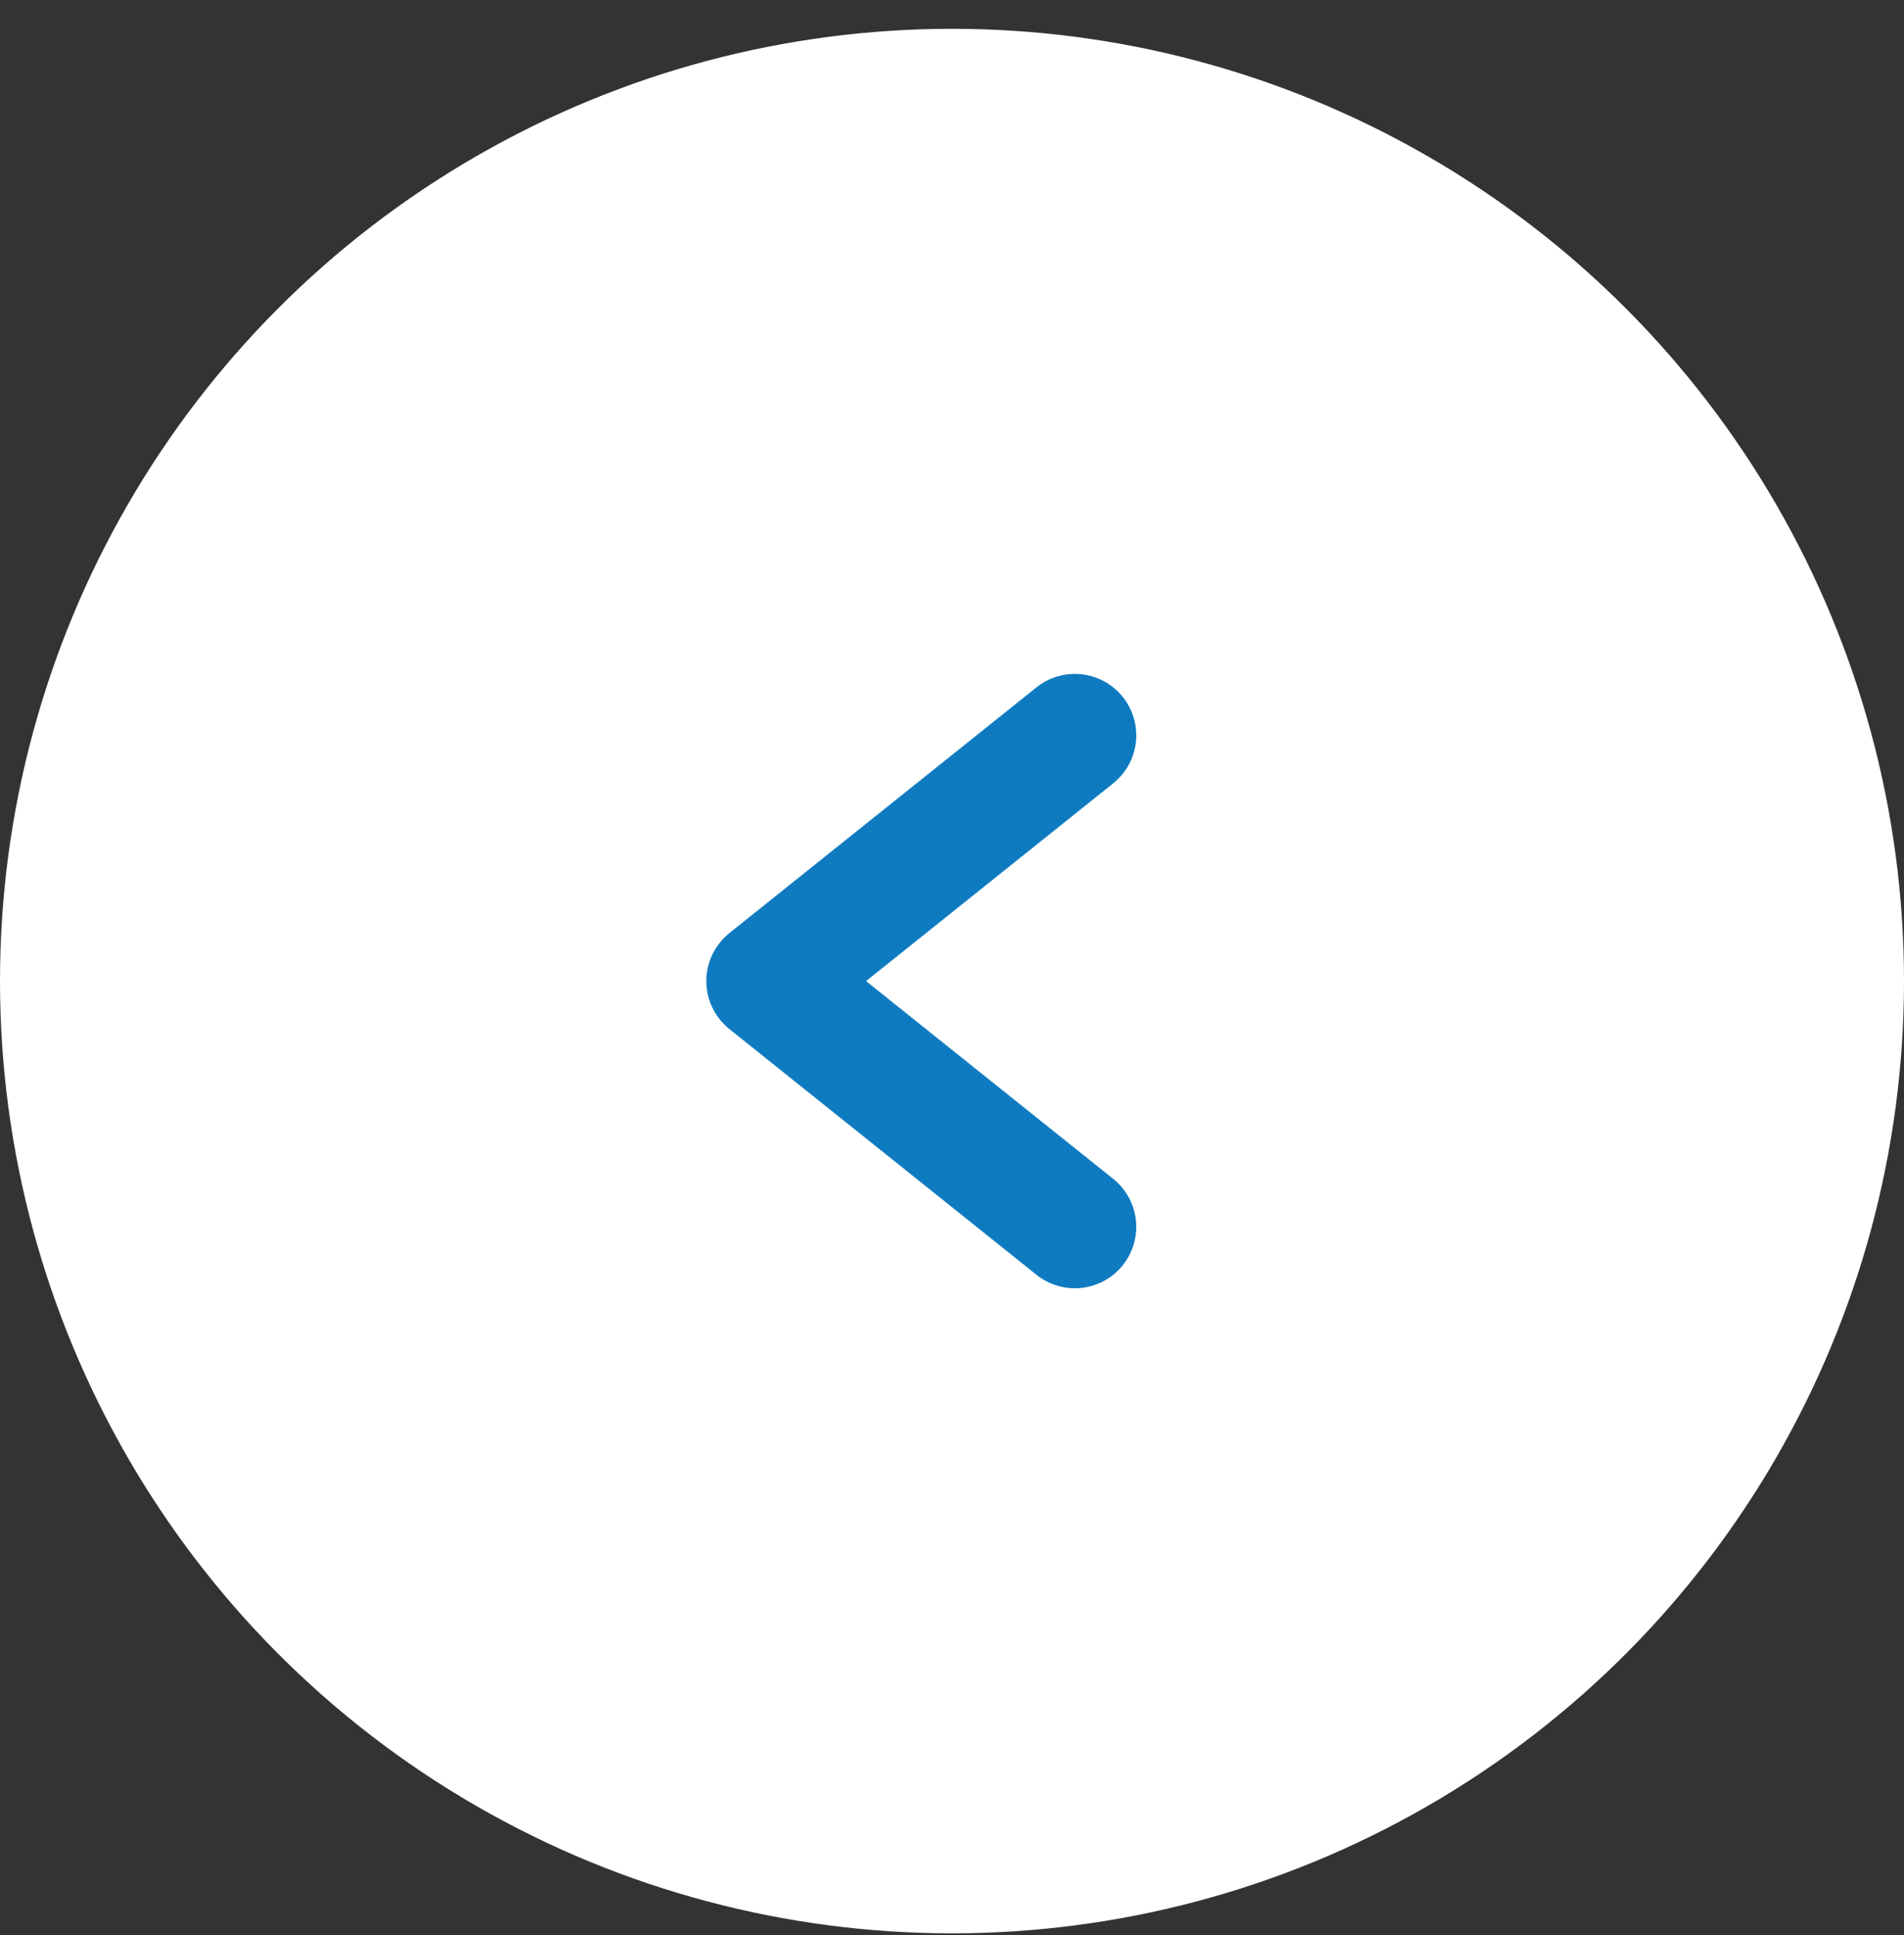 <svg width="62" height="63" viewBox="0 0 62 63" fill="none" xmlns="http://www.w3.org/2000/svg">
<rect x="0" y="0" width="62" height="63" fill="#333333" stroke="none"/>
<circle cx="31" cy="31" r="31" transform="matrix(-1 0 0 1 62 0.938)" fill="white"/>
<path d="M35 23.938L25 31.938L35 39.938" stroke="#0E7BC0" stroke-width="4" stroke-linecap="round" stroke-linejoin="round"/>
</svg>
